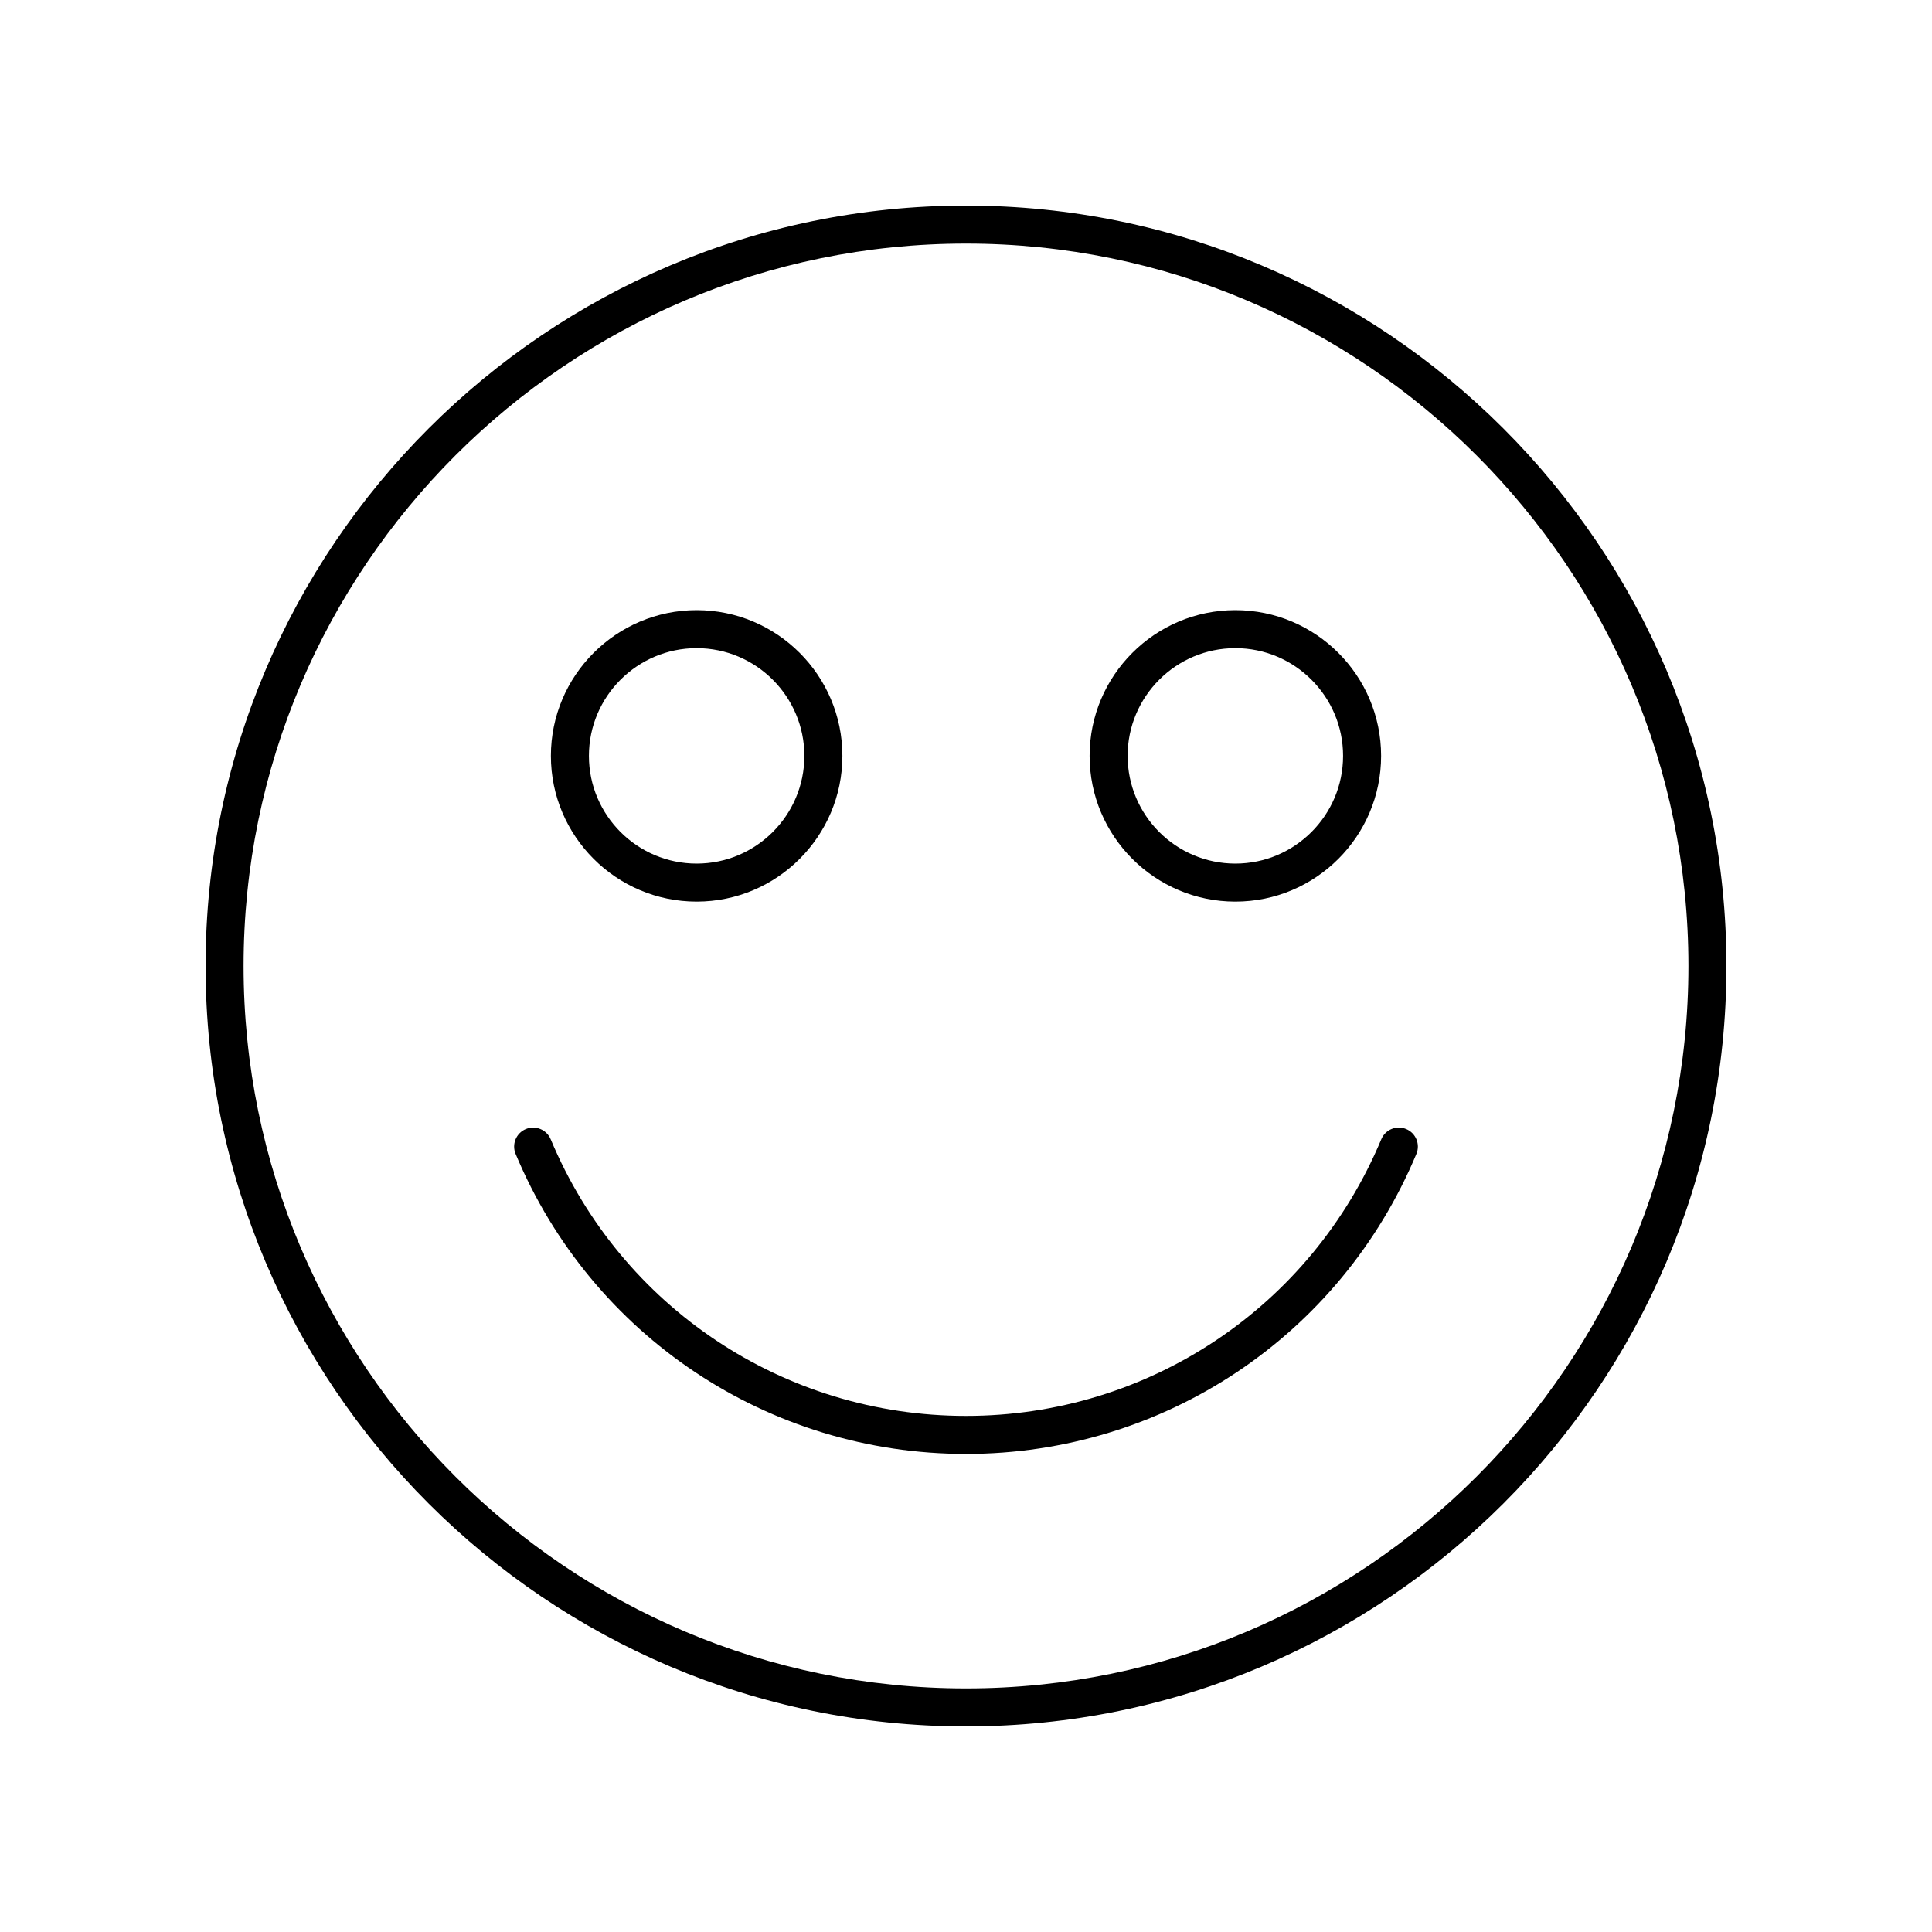 <?xml version="1.0" encoding="UTF-8"?>
<!-- Uploaded to: SVG Repo, www.svgrepo.com, Generator: SVG Repo Mixer Tools -->
<svg fill="#000000" width="800px" height="800px" version="1.1" viewBox="144 144 512 512" xmlns="http://www.w3.org/2000/svg">
 <g>
  <path d="m400 198.48c-111.12 0-201.52 90.402-201.52 201.52s90.402 201.52 201.52 201.52 201.52-90.402 201.52-201.52-90.402-201.52-201.52-201.52zm0 392.97c-105.56 0-191.45-85.883-191.45-191.45 0-105.56 85.883-191.45 191.45-191.45 105.56 0 191.45 85.883 191.45 191.45-0.004 105.57-85.887 191.45-191.45 191.45z"/>
  <path d="m328.62 382.94c21.297 0 38.625-17.324 38.625-38.625 0-21.301-17.324-38.625-38.625-38.625-21.297 0-38.629 17.324-38.629 38.625 0.004 21.297 17.332 38.625 38.629 38.625zm0-67.172c15.742 0 28.547 12.809 28.547 28.547 0 15.742-12.809 28.547-28.547 28.547-15.742 0-28.551-12.809-28.551-28.547 0-15.742 12.809-28.547 28.551-28.547z"/>
  <path d="m471.38 382.94c21.297 0 38.629-17.324 38.629-38.625-0.004-21.301-17.332-38.625-38.629-38.625s-38.625 17.324-38.625 38.625c0 21.297 17.324 38.625 38.625 38.625zm0-67.172c15.742 0 28.551 12.809 28.551 28.547 0 15.742-12.809 28.547-28.551 28.547-15.742 0-28.547-12.809-28.547-28.547-0.004-15.742 12.805-28.547 28.547-28.547z"/>
  <path d="m516.65 443.21c-2.57-1.078-5.519 0.141-6.59 2.707-18.605 44.539-61.809 73.316-110.06 73.316-48.254 0-91.453-28.777-110.06-73.312-1.074-2.566-4.035-3.773-6.59-2.707-2.566 1.074-3.781 4.023-2.707 6.59 20.176 48.297 67.023 79.504 119.36 79.504 52.328 0 99.18-31.207 119.36-79.508 1.074-2.566-0.141-5.516-2.707-6.59z"/>
 </g>
</svg>
